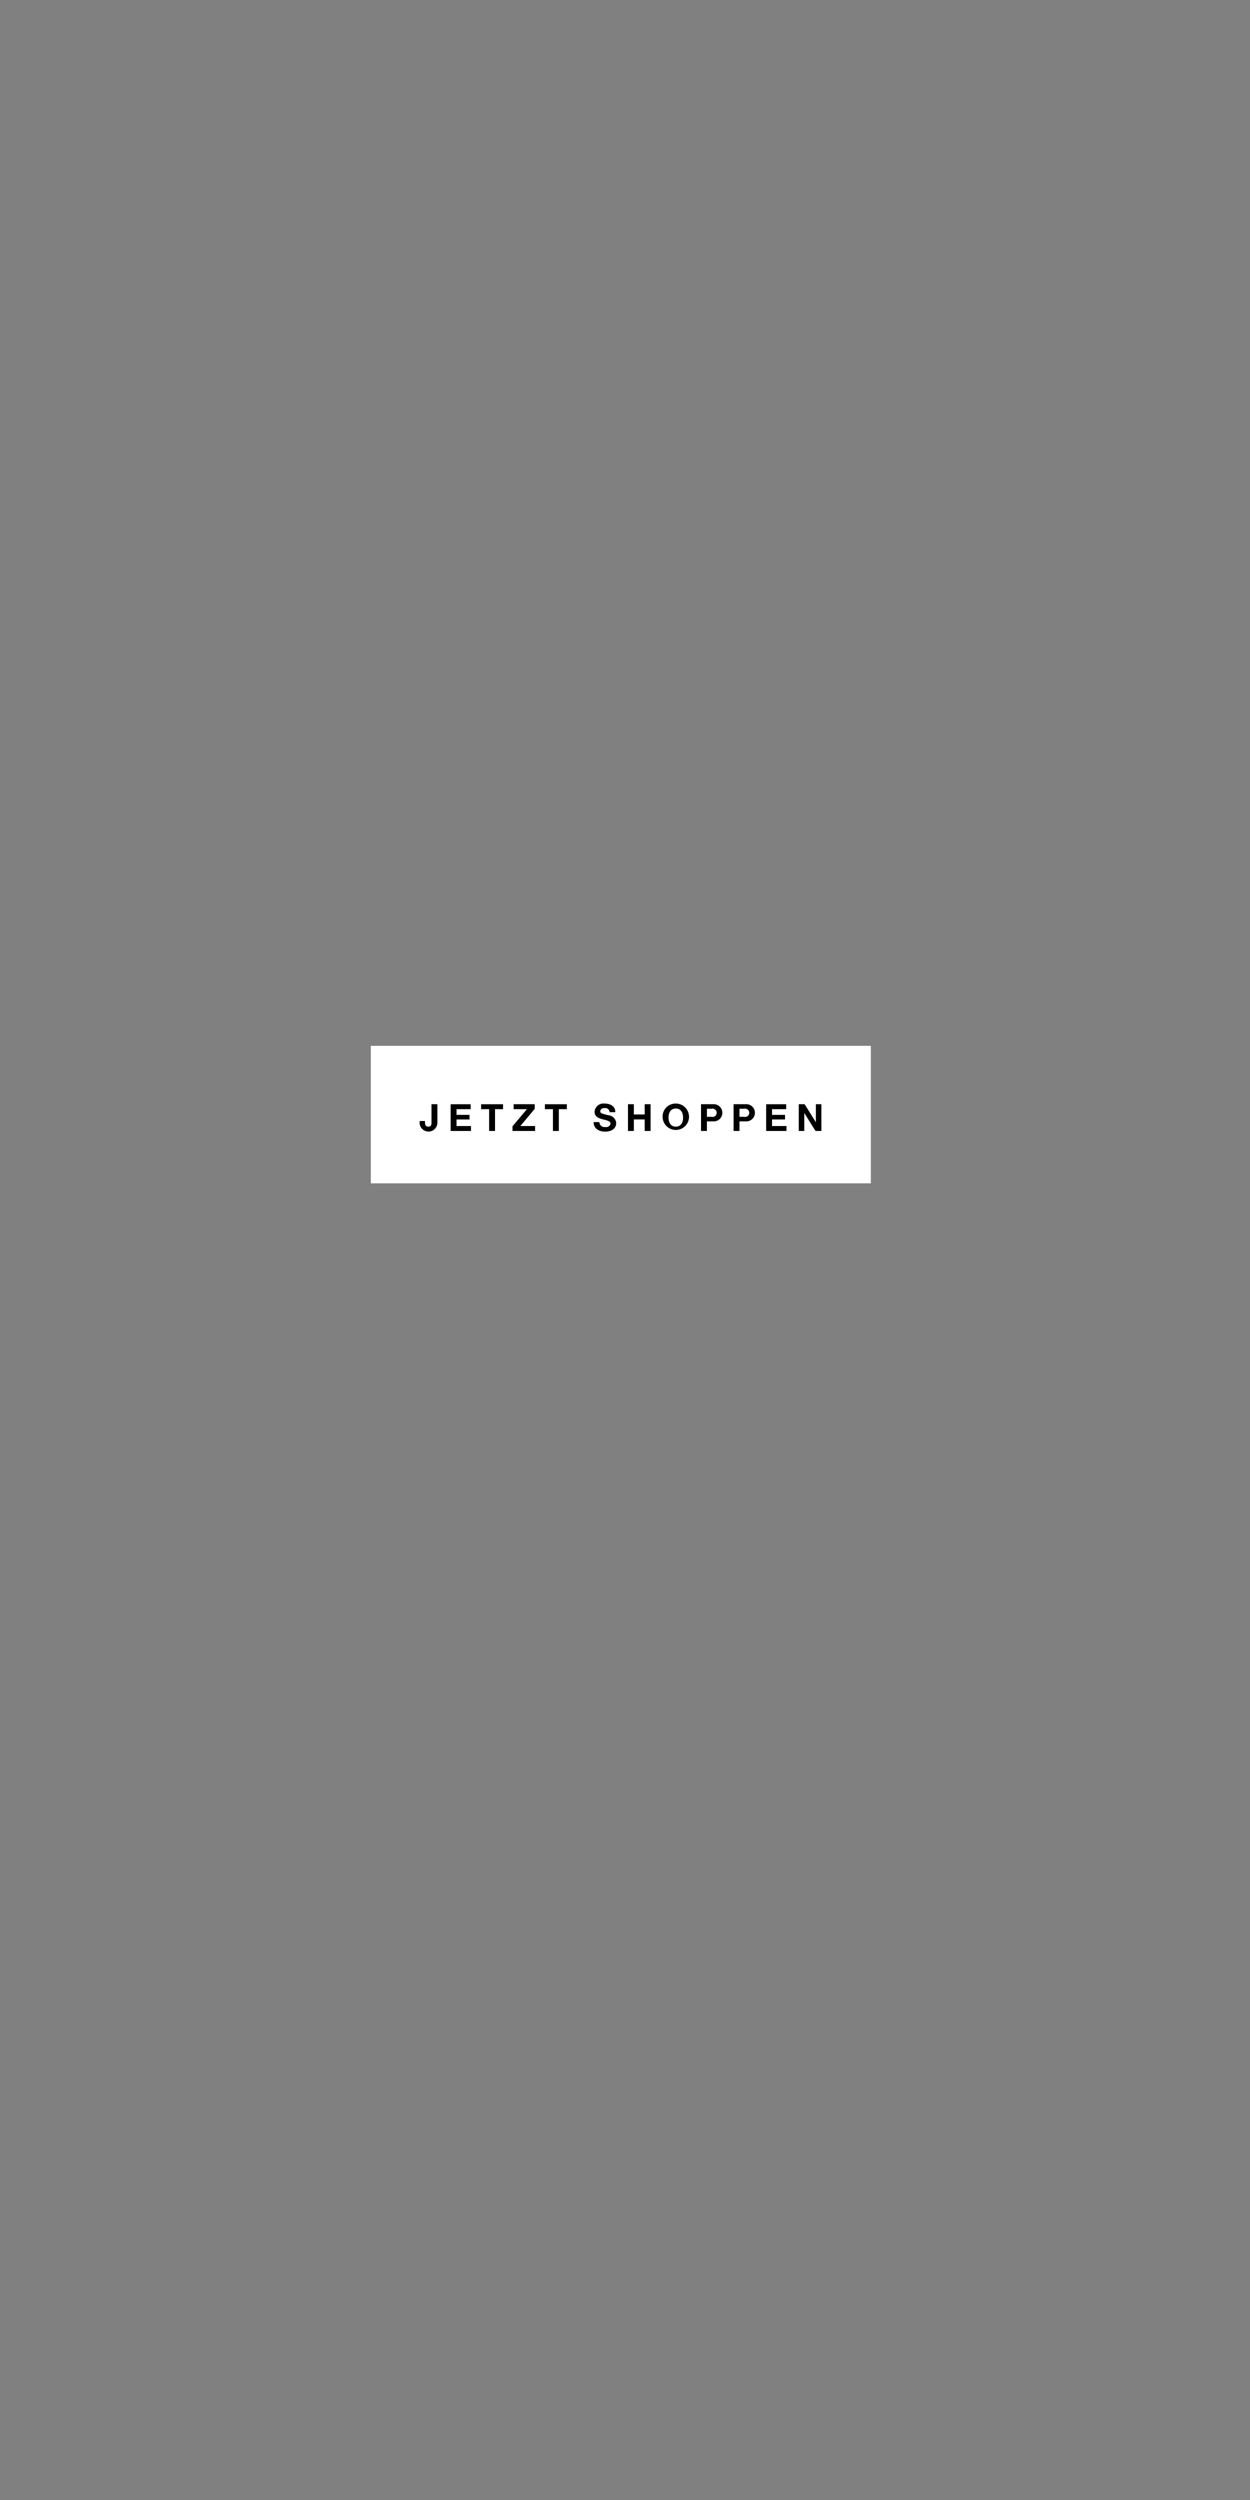<svg id="Frame_3" data-name="Frame 3" xmlns="http://www.w3.org/2000/svg" width="300" height="600" viewBox="0 0 300 600">
  
<rect x="0" y="0" width="300" height="600" fill="#808080" stroke="none"/>
  
<defs>
    <style>
      .cls-1 {
        fill: #fff;
      }

      .cls-2 {
        fill-rule: evenodd;
      }
    </style>
  </defs>
  <g id="button">
    <rect class="cls-1" x="89" y="251" width="120" height="33"/>
    <path id="JETZT_SHOPPEN" data-name="JETZT SHOPPEN" class="cls-2" d="M104.972,265.008h-1.413v4.339c0,0.459,0,1.053-.748,1.053-0.666,0-.819-0.45-0.819-1.071v-0.288h-1.278V269.6a2.132,2.132,0,0,0,4.258-.189v-4.4Zm3.183,6.428h4.88v-1.189h-3.466v-1.575h3.114v-1.1h-3.114V266.2h3.394v-1.188h-4.808v6.428Zm9.237,0h1.414V266.2h1.926v-1.188h-5.266V266.2h1.926v5.24Zm5.612,0h5.42v-1.189h-3.538l3.448-4.123v-1.116h-5.06V266.2h3.178L123,270.319v1.117Zm9.7,0h1.414V266.2h1.926v-1.188h-5.266V266.2h1.926v5.24Zm9.774-2.134c-0.027,1.585,1.314,2.287,2.737,2.287,1.755,0,2.673-.882,2.673-2.062a2.047,2.047,0,0,0-1.908-1.872c-1.612-.406-1.918-0.478-1.918-0.973a0.833,0.833,0,0,1,.973-0.729,1.042,1.042,0,0,1,1.269.972h1.368c0-1.485-1.233-2.07-2.574-2.07a2.14,2.14,0,0,0-2.4,1.944c0,1.189.963,1.594,1.917,1.828,0.937,0.261,1.909.36,1.909,1.062a1.05,1.05,0,0,1-1.251.8,1.217,1.217,0,0,1-1.423-1.188h-1.368Zm8.237,2.134h1.413v-2.773h2.6v2.773h1.413v-6.428h-1.413v2.467h-2.6v-2.467h-1.413v6.428Zm9.734-3.187c0-1.126.477-2.206,1.747-2.206s1.746,1.08,1.746,2.206c0,1.071-.477,2.151-1.746,2.151S160.452,269.32,160.452,268.249Zm-1.413,0a3.168,3.168,0,1,0,3.16-3.394A3.106,3.106,0,0,0,159.039,268.249Zm10.626-2.143h1.1a0.995,0.995,0,1,1,0,1.927h-1.1v-1.927Zm-1.414,5.33h1.414v-2.305h1.485a2.067,2.067,0,1,0,0-4.123h-2.9v6.428Zm9.228-5.33h1.1a0.995,0.995,0,1,1,0,1.927h-1.1v-1.927Zm-1.413,5.33h1.413v-2.305h1.486a2.067,2.067,0,1,0,0-4.123h-2.9v6.428Zm7.815,0h4.879v-1.189h-3.466v-1.575h3.115v-1.1h-3.115V266.2h3.394v-1.188h-4.807v6.428Zm7.824,0h1.324v-4.3h0.018l2.673,4.3h1.414v-6.428H195.81v4.312h-0.018l-2.682-4.312h-1.405v6.428Z"/>
  </g>
</svg>
